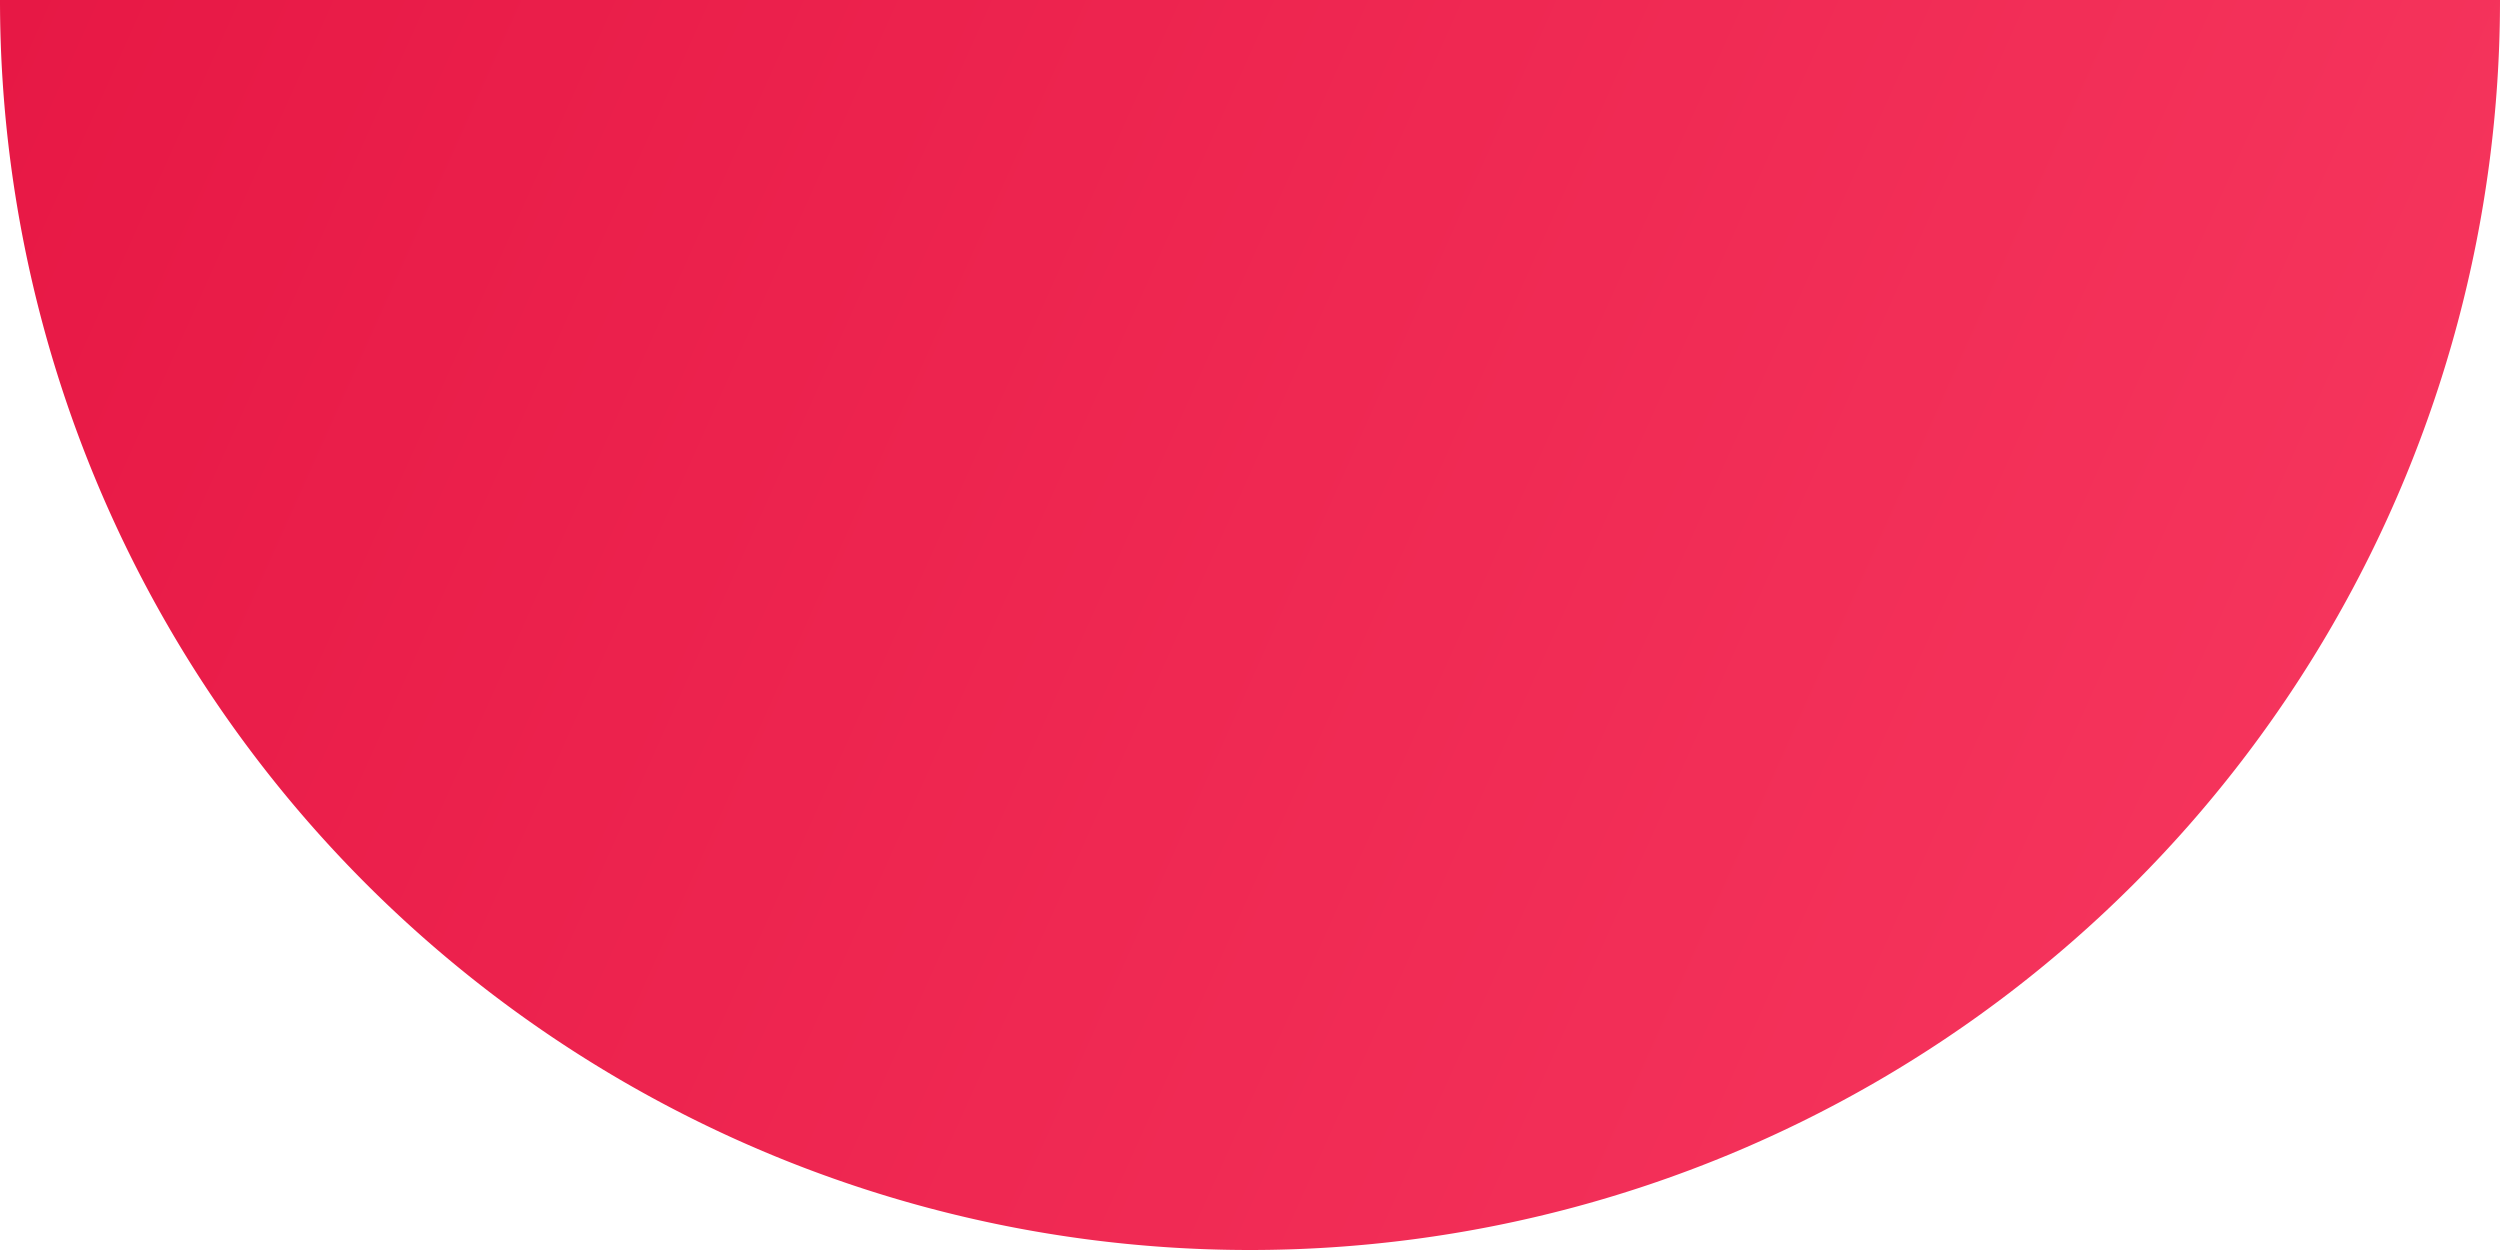 <?xml version="1.0" encoding="UTF-8"?> <svg xmlns="http://www.w3.org/2000/svg" xmlns:xlink="http://www.w3.org/1999/xlink" viewBox="0 0 131.74 65.87"> <defs> <style>.cls-1{fill:url(#linear-gradient);}</style> <linearGradient id="linear-gradient" x1="-14" y1="-14.49" x2="118.8" y2="45.07" gradientUnits="userSpaceOnUse"> <stop offset="0.13" stop-color="#e71845"></stop> <stop offset="1" stop-color="#f5345c"></stop> </linearGradient> </defs> <g id="Layer_2" data-name="Layer 2"> <g id="Layer_1-2" data-name="Layer 1"> <path class="cls-1" d="M65.87,65.87A65.87,65.87,0,0,0,131.74,0H0A65.87,65.87,0,0,0,65.87,65.87Z"></path> </g> </g> </svg> 